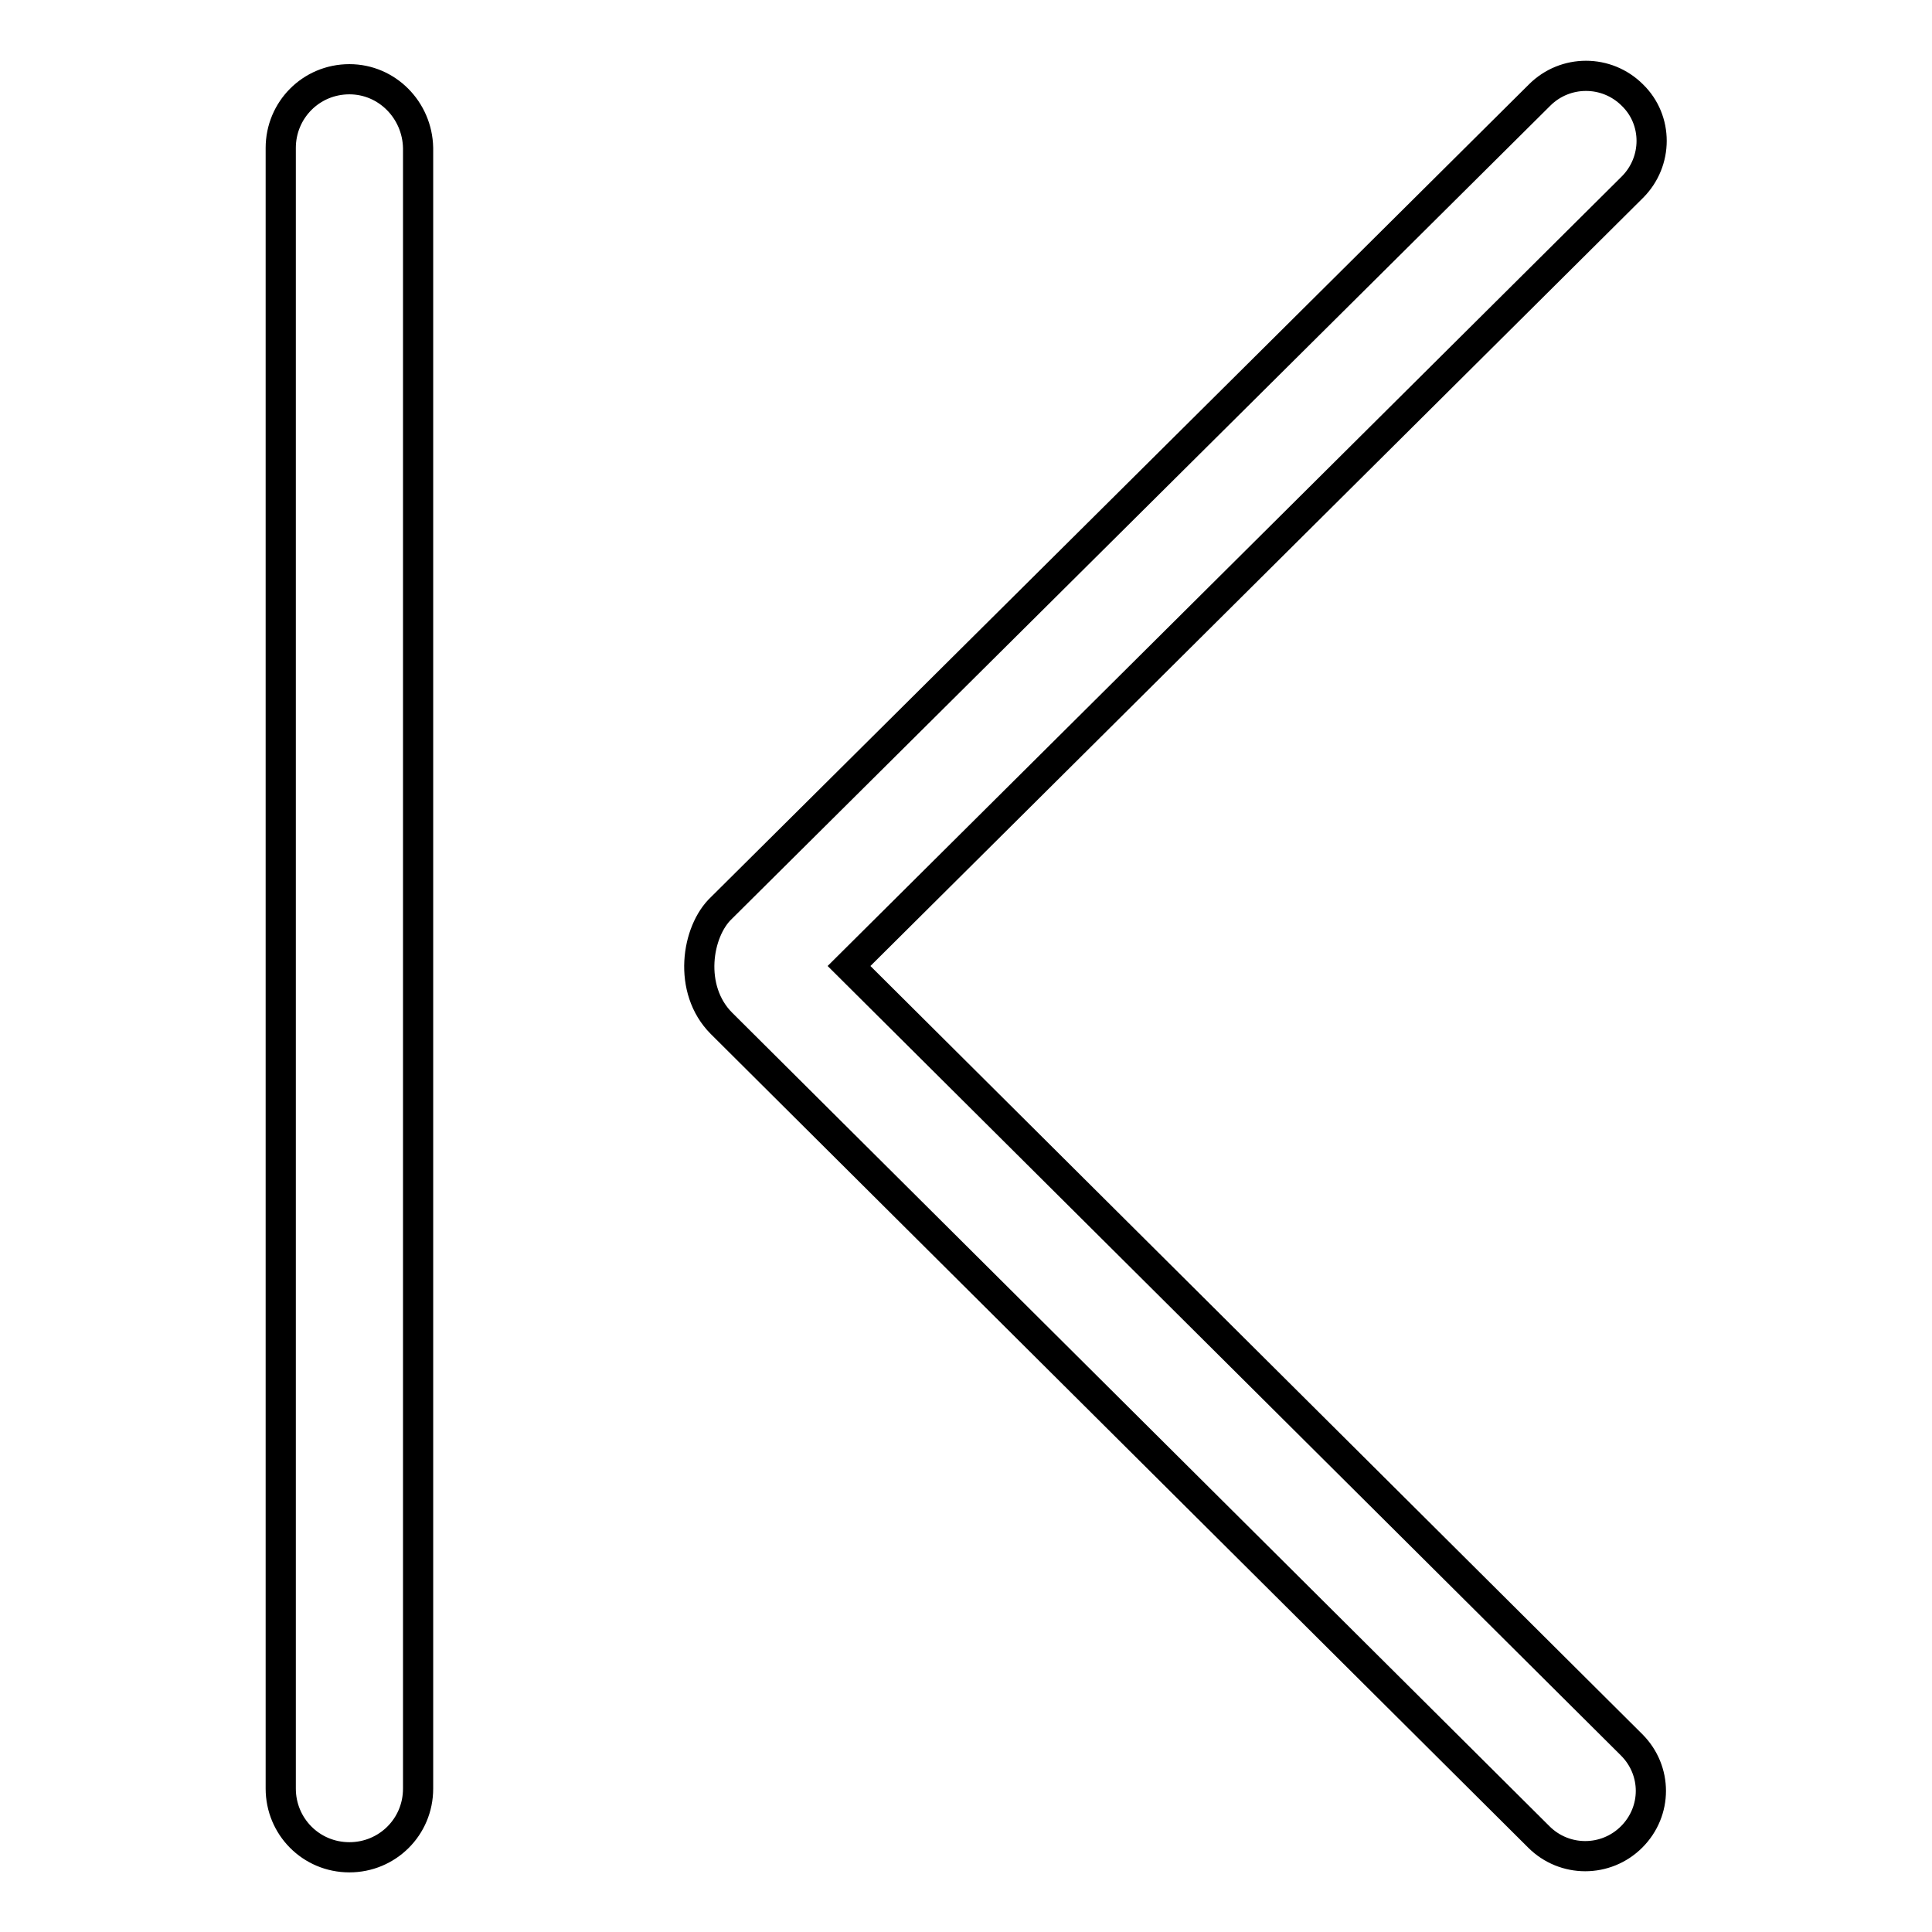 <?xml version="1.0" encoding="utf-8"?>
<!-- Svg Vector Icons : http://www.onlinewebfonts.com/icon -->
<!DOCTYPE svg PUBLIC "-//W3C//DTD SVG 1.1//EN" "http://www.w3.org/Graphics/SVG/1.1/DTD/svg11.dtd">
<svg version="1.1" xmlns="http://www.w3.org/2000/svg" xmlns:xlink="http://www.w3.org/1999/xlink" x="0px" y="0px" viewBox="0 0 256 256" enable-background="new 0 0 256 256" xml:space="preserve">
<g> <path stroke-width="4" fill-opacity="0" stroke="#000000"  d="M95.6,135.6l108.3,107.8c3.4,3.4,8.9,3.4,12.3,0c3.4-3.4,3.4-8.8,0-12.2L112.5,128L216.3,24.8 c3.4-3.4,3.4-8.9,0-12.2c-3.4-3.4-8.9-3.4-12.3,0L95.6,120.3C92.3,123.4,91.1,131.1,95.6,135.6z M46.3,10.5L46.3,10.5 c-5.1,0-9.1,4.1-9.1,9.1v217.4c0,5,4,9.1,9.1,9.1h0c5,0,9.1-4,9.1-9.1V19.6C55.3,14.6,51.3,10.5,46.3,10.5z"/></g>
</svg>